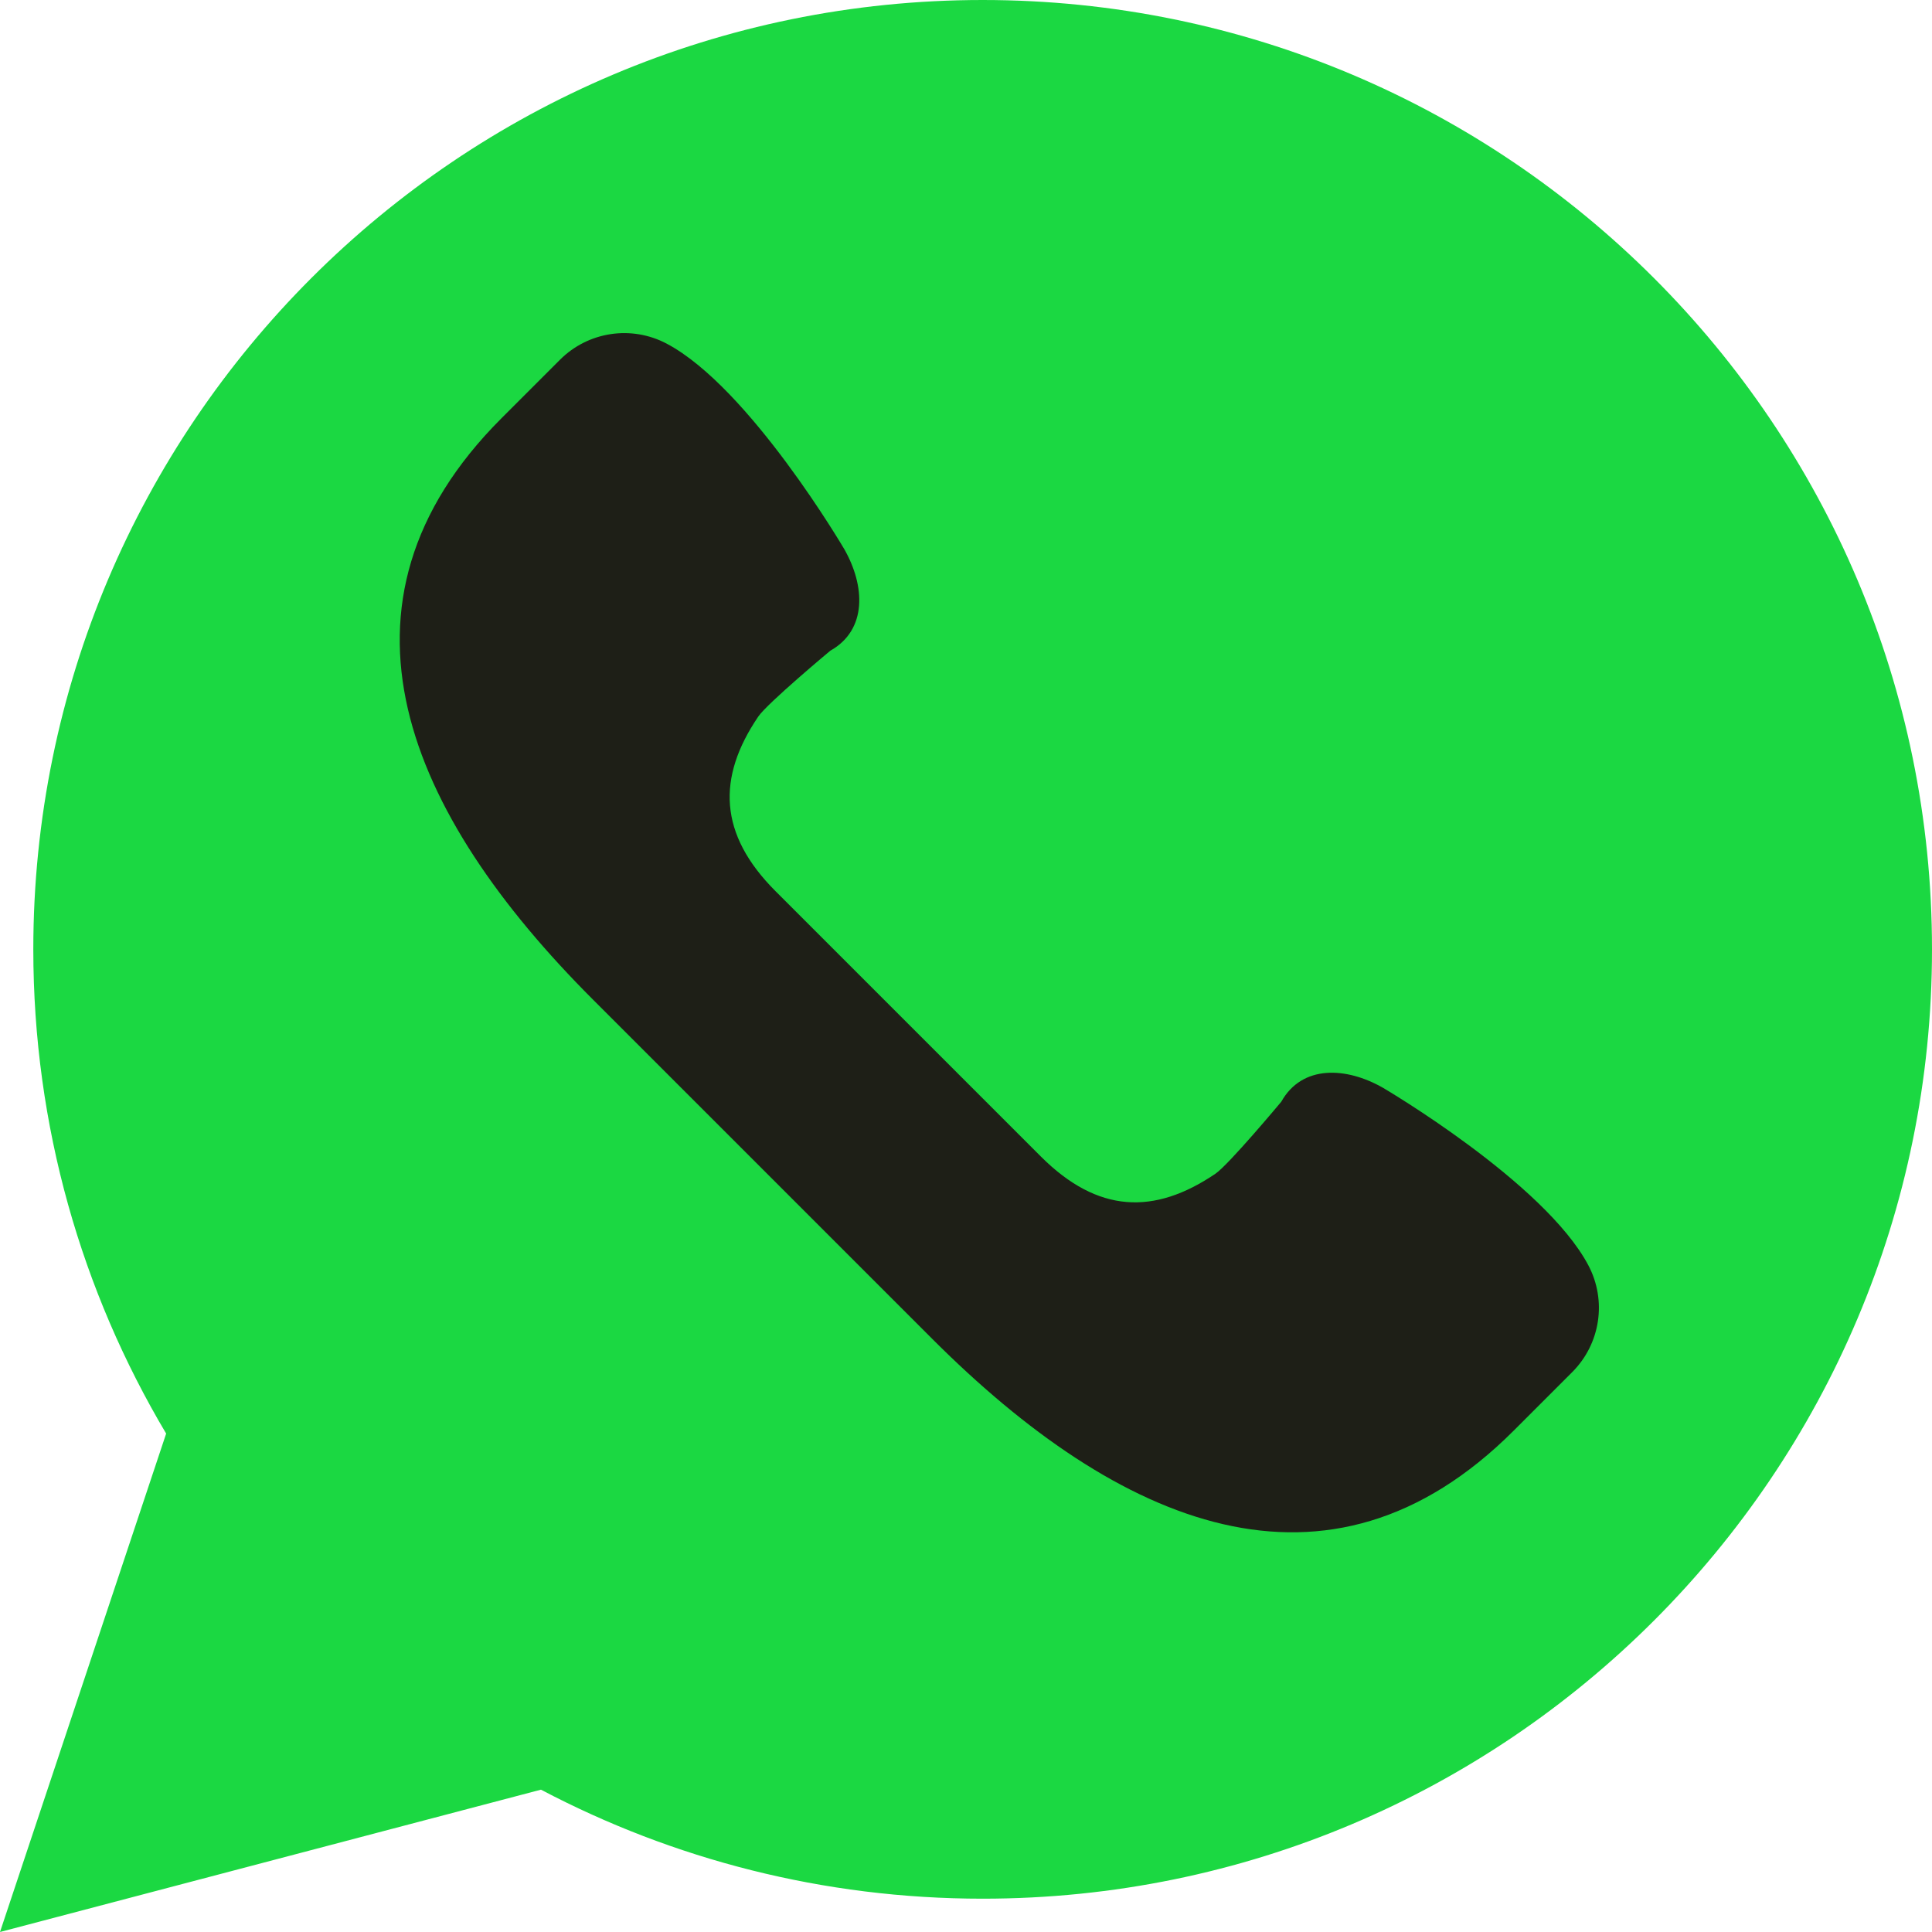 <?xml version="1.0" encoding="UTF-8"?> <svg xmlns="http://www.w3.org/2000/svg" viewBox="0 0 800.00 800.00" data-guides="{&quot;vertical&quot;:[],&quot;horizontal&quot;:[]}"><path fill="#1bd842" stroke="none" fill-opacity="1" stroke-width="1" stroke-opacity="1" id="tSvg14ec7faca1b" title="Path 1" d="M0 800C22.933 731.205 45.867 662.409 68.8 593.614C33.89 534.897 13.793 466.372 13.793 393.103C13.793 176 189.793 0 406.897 0C624 0 800 176 800 393.103C800 610.207 624 786.207 406.897 786.207C340.841 786.207 278.635 769.835 224 741.062C149.333 760.708 74.667 780.354 0 800Z"></path><path fill="rgb(30, 31, 23)" stroke="none" fill-opacity="1" stroke-width="1" stroke-opacity="1" id="tSvg187ac4a6e86" title="Path 2" d="M657.697 523.931C639.545 489.628 572.607 450.4 572.607 450.4C557.462 441.765 539.186 440.8 530.552 456.193C530.552 456.193 508.8 482.276 503.269 486.028C478 503.145 454.593 502.483 430.966 478.855C412.662 460.552 394.359 442.248 376.055 423.945C357.752 405.641 339.448 387.338 321.145 369.034C297.517 345.407 296.855 322 313.972 296.731C317.724 291.2 343.807 269.448 343.807 269.448C359.2 260.8 358.235 242.538 349.6 227.393C349.6 227.393 310.372 160.455 276.069 142.303C261.476 134.579 243.559 137.283 231.89 148.952C223.807 157.035 215.724 165.117 207.641 173.2C130.717 250.124 168.593 336.966 245.517 413.89C268.952 437.324 292.386 460.759 315.821 484.193C339.255 507.628 362.69 531.062 386.124 554.497C463.048 631.421 549.89 669.297 626.814 592.372C634.897 584.29 642.979 576.207 651.062 568.124C662.731 556.428 665.421 538.51 657.697 523.931Z"></path><defs></defs></svg> 